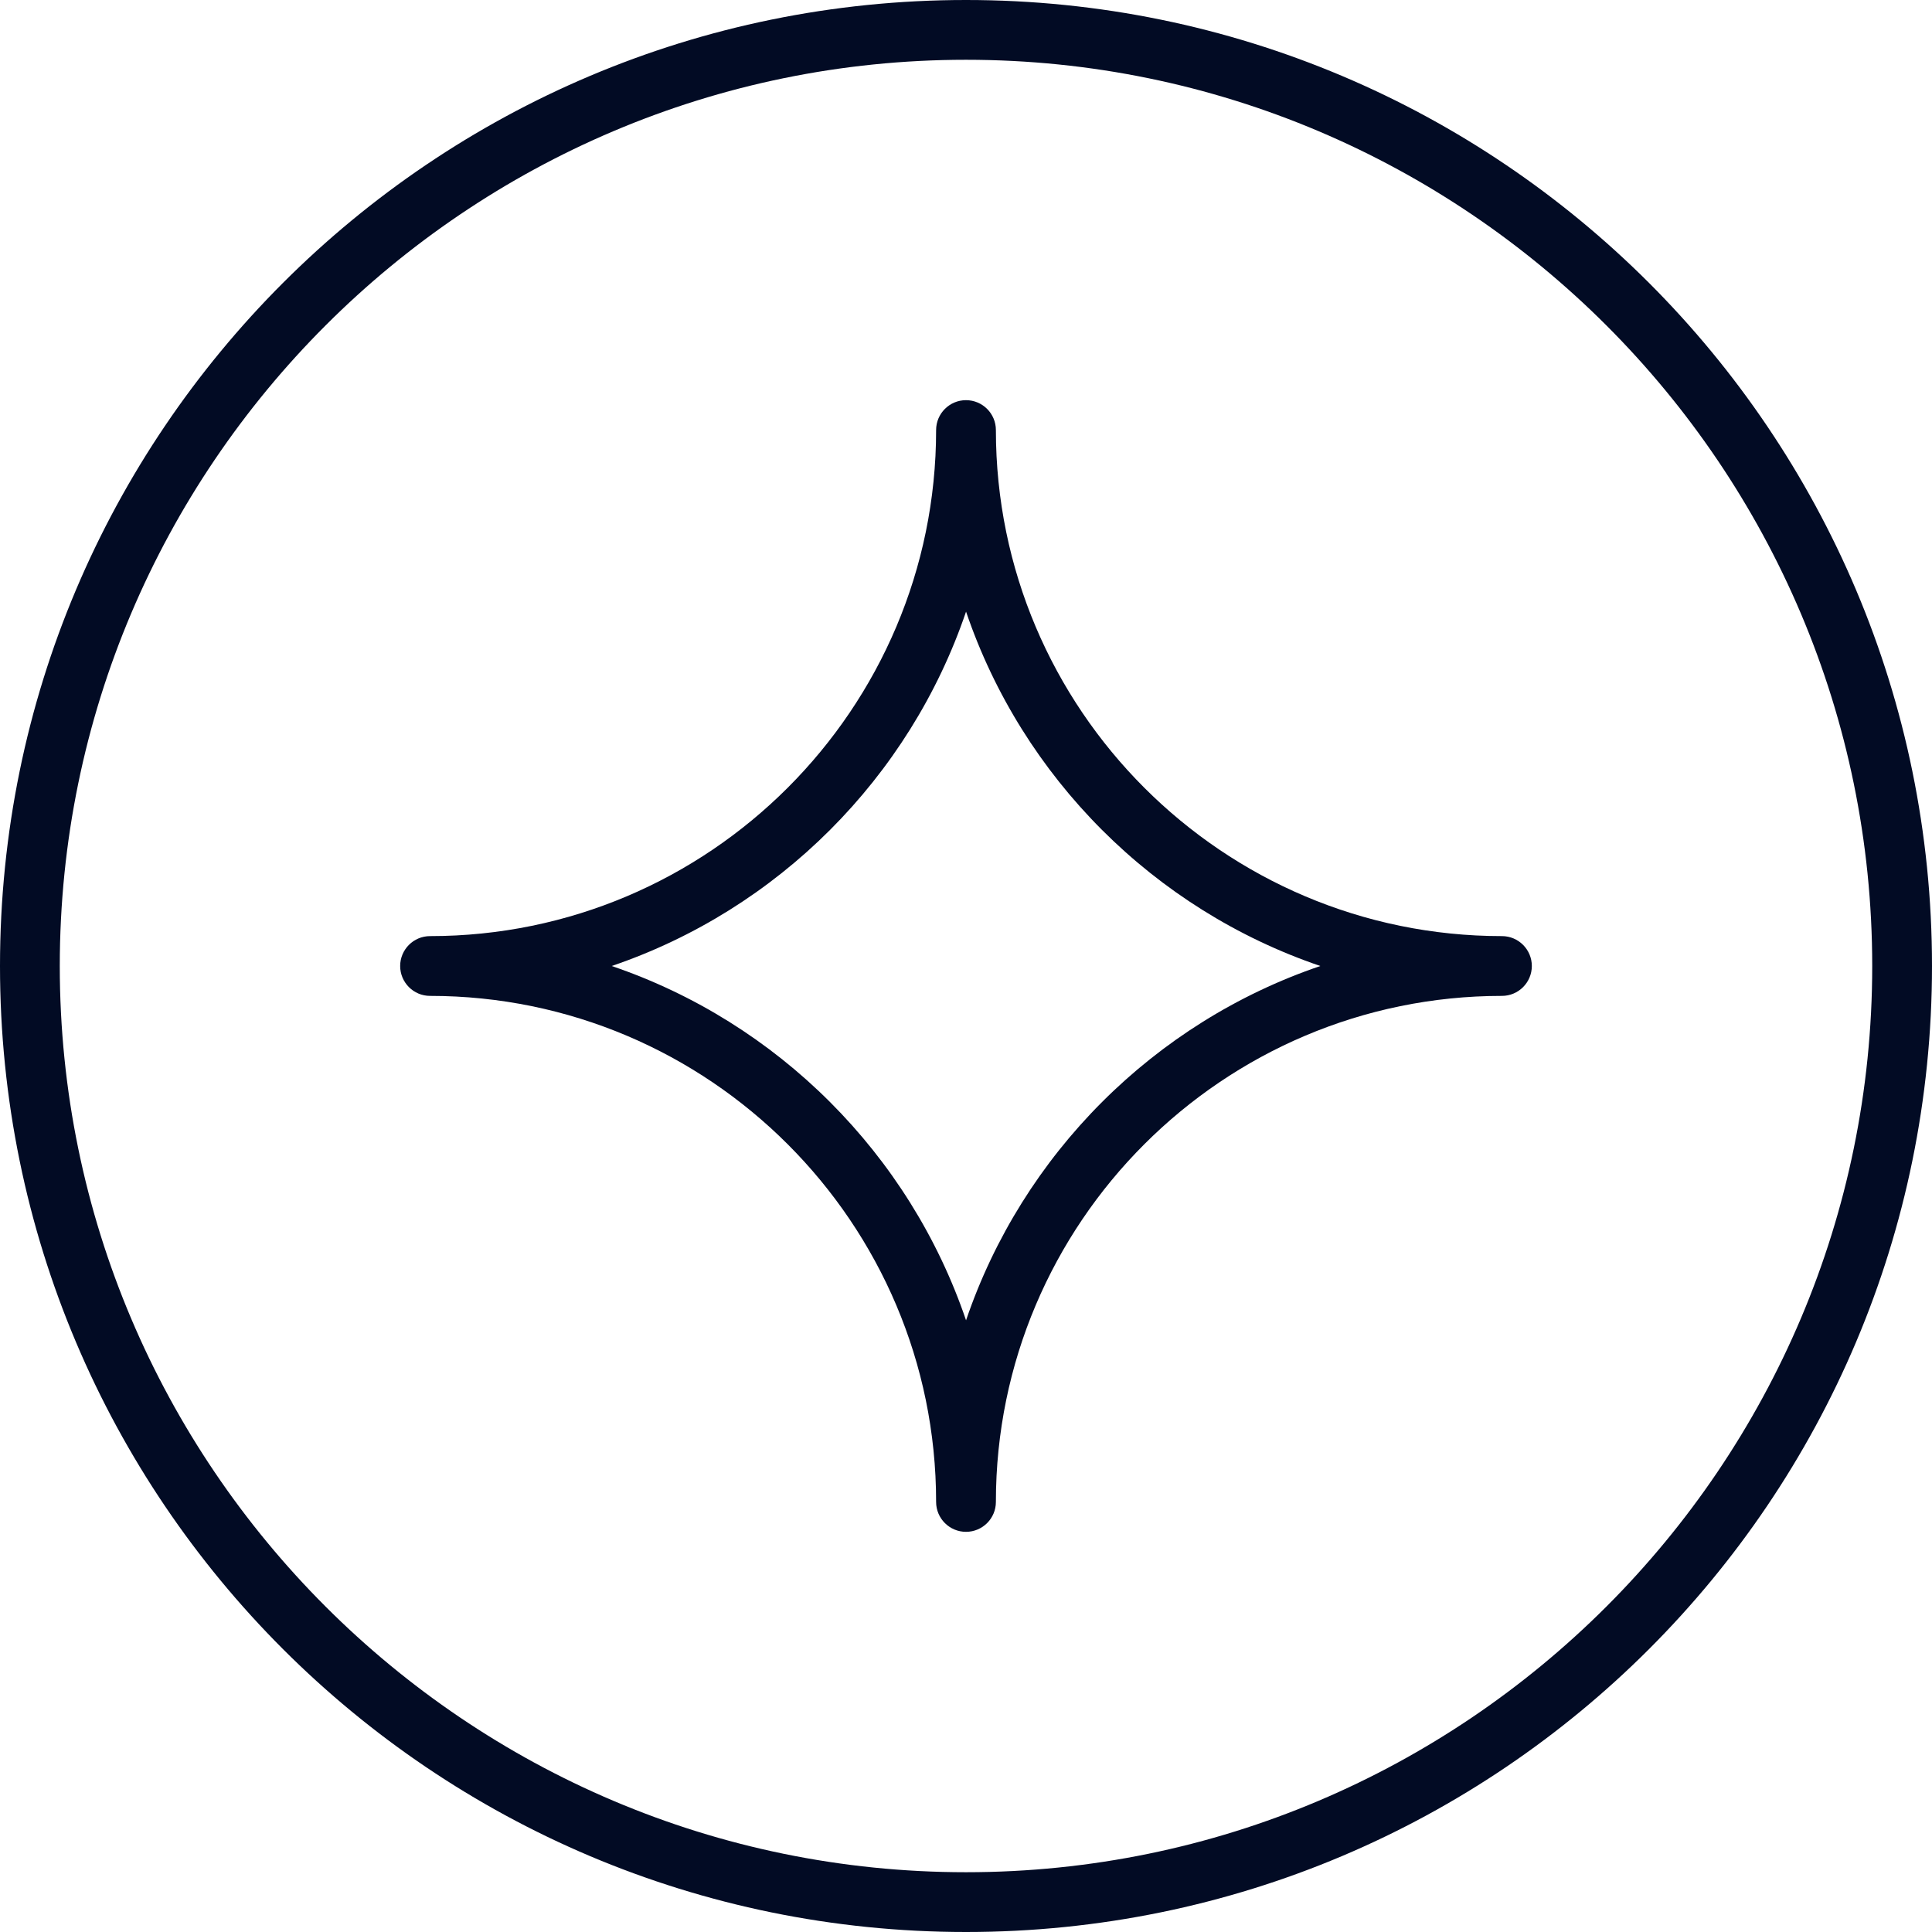 <?xml version="1.0" encoding="UTF-8"?>
<svg id="_x2014_ÎÓÈ_x5F_1" xmlns="http://www.w3.org/2000/svg" version="1.1" viewBox="0 0 40.4 40.4">
  <!-- Generator: Adobe Illustrator 29.4.0, SVG Export Plug-In . SVG Version: 2.1.0 Build 152)  -->
  <defs>
    <style>
      .st0 {
        fill: #020b24;
      }
    </style>
  </defs>
  <path class="st0" d="M20.2,1.25c10.449,0,18.95,8.501,18.95,18.95s-8.501,18.95-18.95,18.95S1.25,30.649,1.25,20.2,9.751,1.25,20.2,1.25M20.2,0C9.044,0,0,9.044,0,20.2s9.044,20.2,20.2,20.2,20.2-9.044,20.2-20.2S31.356,0,20.2,0h0Z"/>
  <path class="st0" d="M20.2,32.032c-.345,0-.625-.28-.625-.625,0-5.835-4.747-10.582-10.582-10.582-.345,0-.625-.28-.625-.625s.28-.625.625-.625c5.835,0,10.582-4.747,10.582-10.582,0-.345.28-.625.625-.625s.625.28.625.625c0,5.835,4.747,10.582,10.582,10.582.345,0,.625.28.625.625s-.28.625-.625.625c-5.835,0-10.582,4.747-10.582,10.582,0,.345-.28.625-.625.625ZM12.791,20.2c3.475,1.181,6.229,3.935,7.41,7.409,1.181-3.475,3.935-6.229,7.409-7.409-3.475-1.181-6.229-3.935-7.409-7.41-1.181,3.475-3.935,6.229-7.41,7.41Z"/>
</svg>